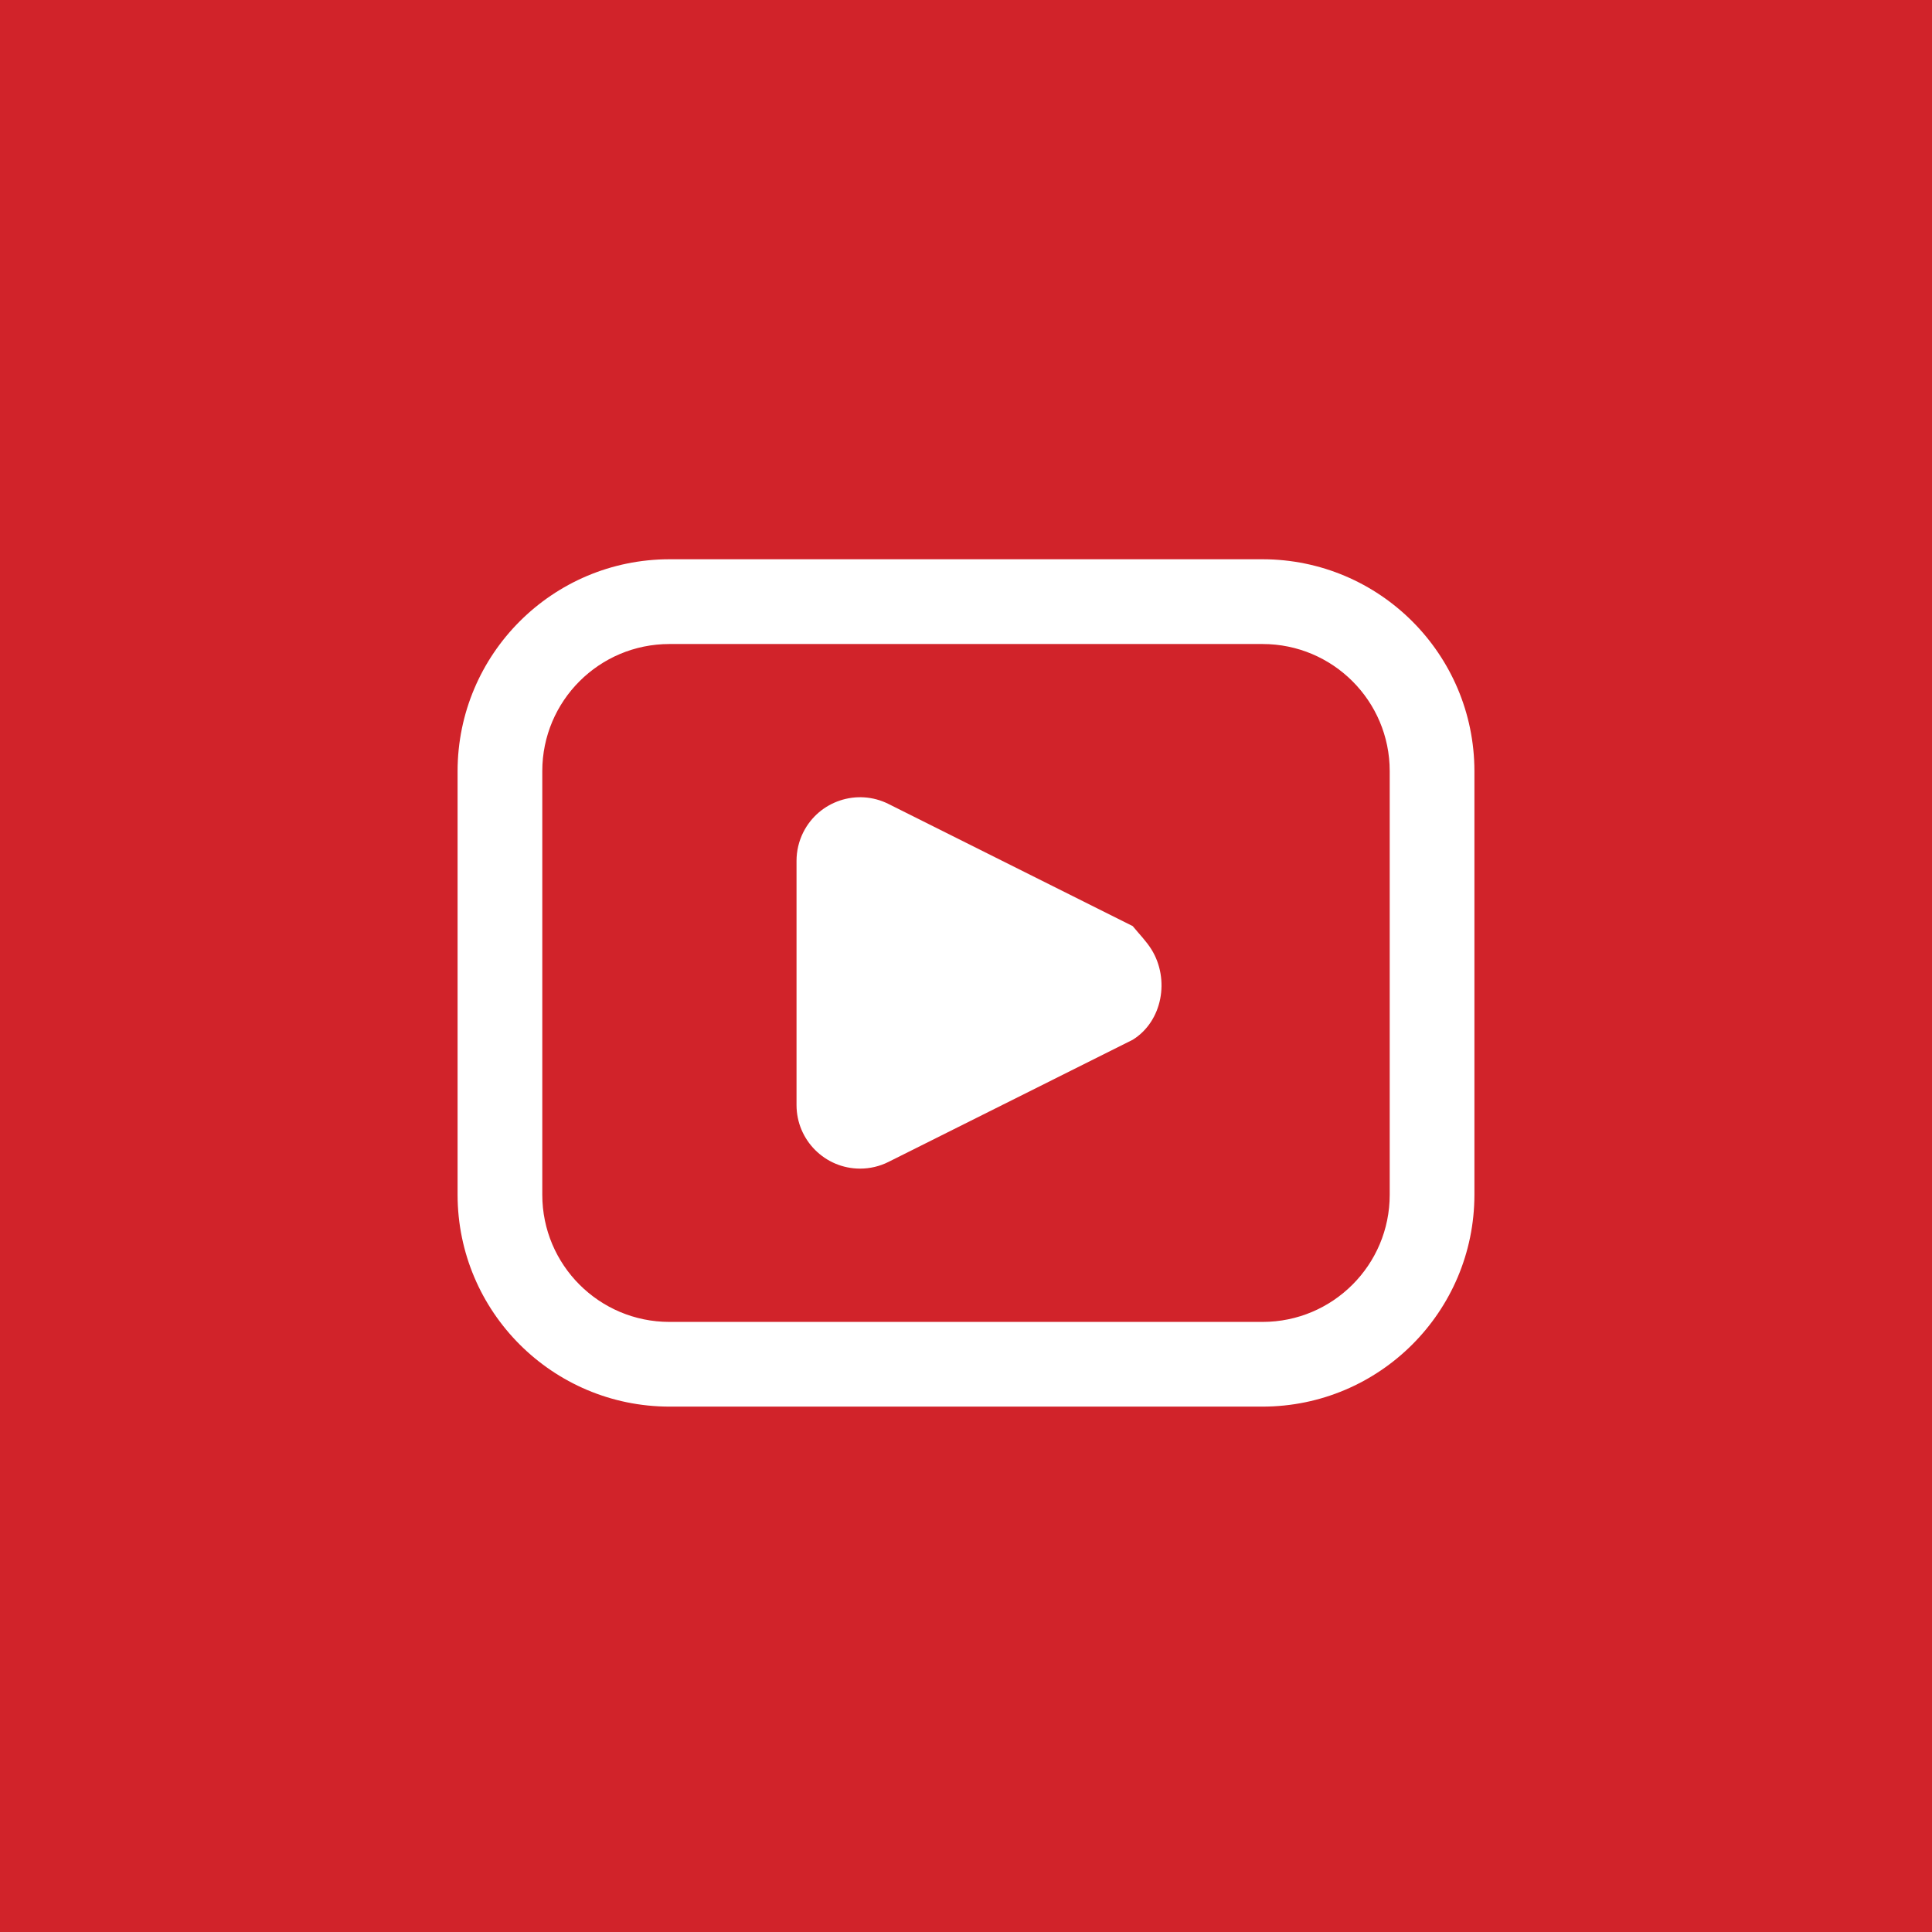 <?xml version="1.0" encoding="UTF-8"?>
<svg width="32px" height="32px" viewBox="0 0 32 32" version="1.1" xmlns="http://www.w3.org/2000/svg" xmlns:xlink="http://www.w3.org/1999/xlink">
    <!-- Generator: sketchtool 58 (101010) - https://sketch.com -->
    <title>F3CE850B-F98A-4E78-8E49-5A2182F748DF</title>
    <desc>Created with sketchtool.</desc>
    <g id="Homepage" stroke="none" stroke-width="1" fill="none" fill-rule="evenodd">
        <g id="Homepage---D" transform="translate(-176, -1547)">
            <g id="highlights" transform="translate(144, 1460)">
                <g id="symbols" transform="translate(32, 87)">
                    <g id="icons/video/solid">
                        <rect id="Rectangle" fill="#D1232A" x="0" y="0" width="32" height="32"></rect>
                        <path d="M20.912,9.263 L11.088,9.263 C9.151,9.265 7.581,10.835 7.579,12.772 L7.579,19.789 C7.581,21.726 9.151,23.296 11.088,23.298 L20.912,23.298 C22.849,23.296 24.419,21.726 24.421,19.789 L24.421,12.772 C24.419,10.835 22.849,9.265 20.912,9.263 Z M23.018,19.789 C23.018,20.952 22.075,21.895 20.912,21.895 L11.088,21.895 C9.925,21.895 8.982,20.952 8.982,19.789 L8.982,12.772 C8.982,11.609 9.925,10.667 11.088,10.667 L20.912,10.667 C22.075,10.667 23.018,11.609 23.018,12.772 L23.018,19.789 Z M18.761,15.339 L14.716,13.316 C14.196,13.056 13.564,13.267 13.304,13.787 C13.231,13.933 13.193,14.095 13.193,14.258 L13.193,18.303 C13.193,18.884 13.664,19.356 14.246,19.356 C14.409,19.356 14.571,19.318 14.716,19.245 L18.761,17.222 C19.255,16.916 19.378,16.22 19.072,15.726 C18.986,15.588 18.87,15.472 18.761,15.339 Z" id="Shape" fill="#FFFFFF"></path>
                    </g>
                </g>
            </g>
        </g>
    </g>
</svg>